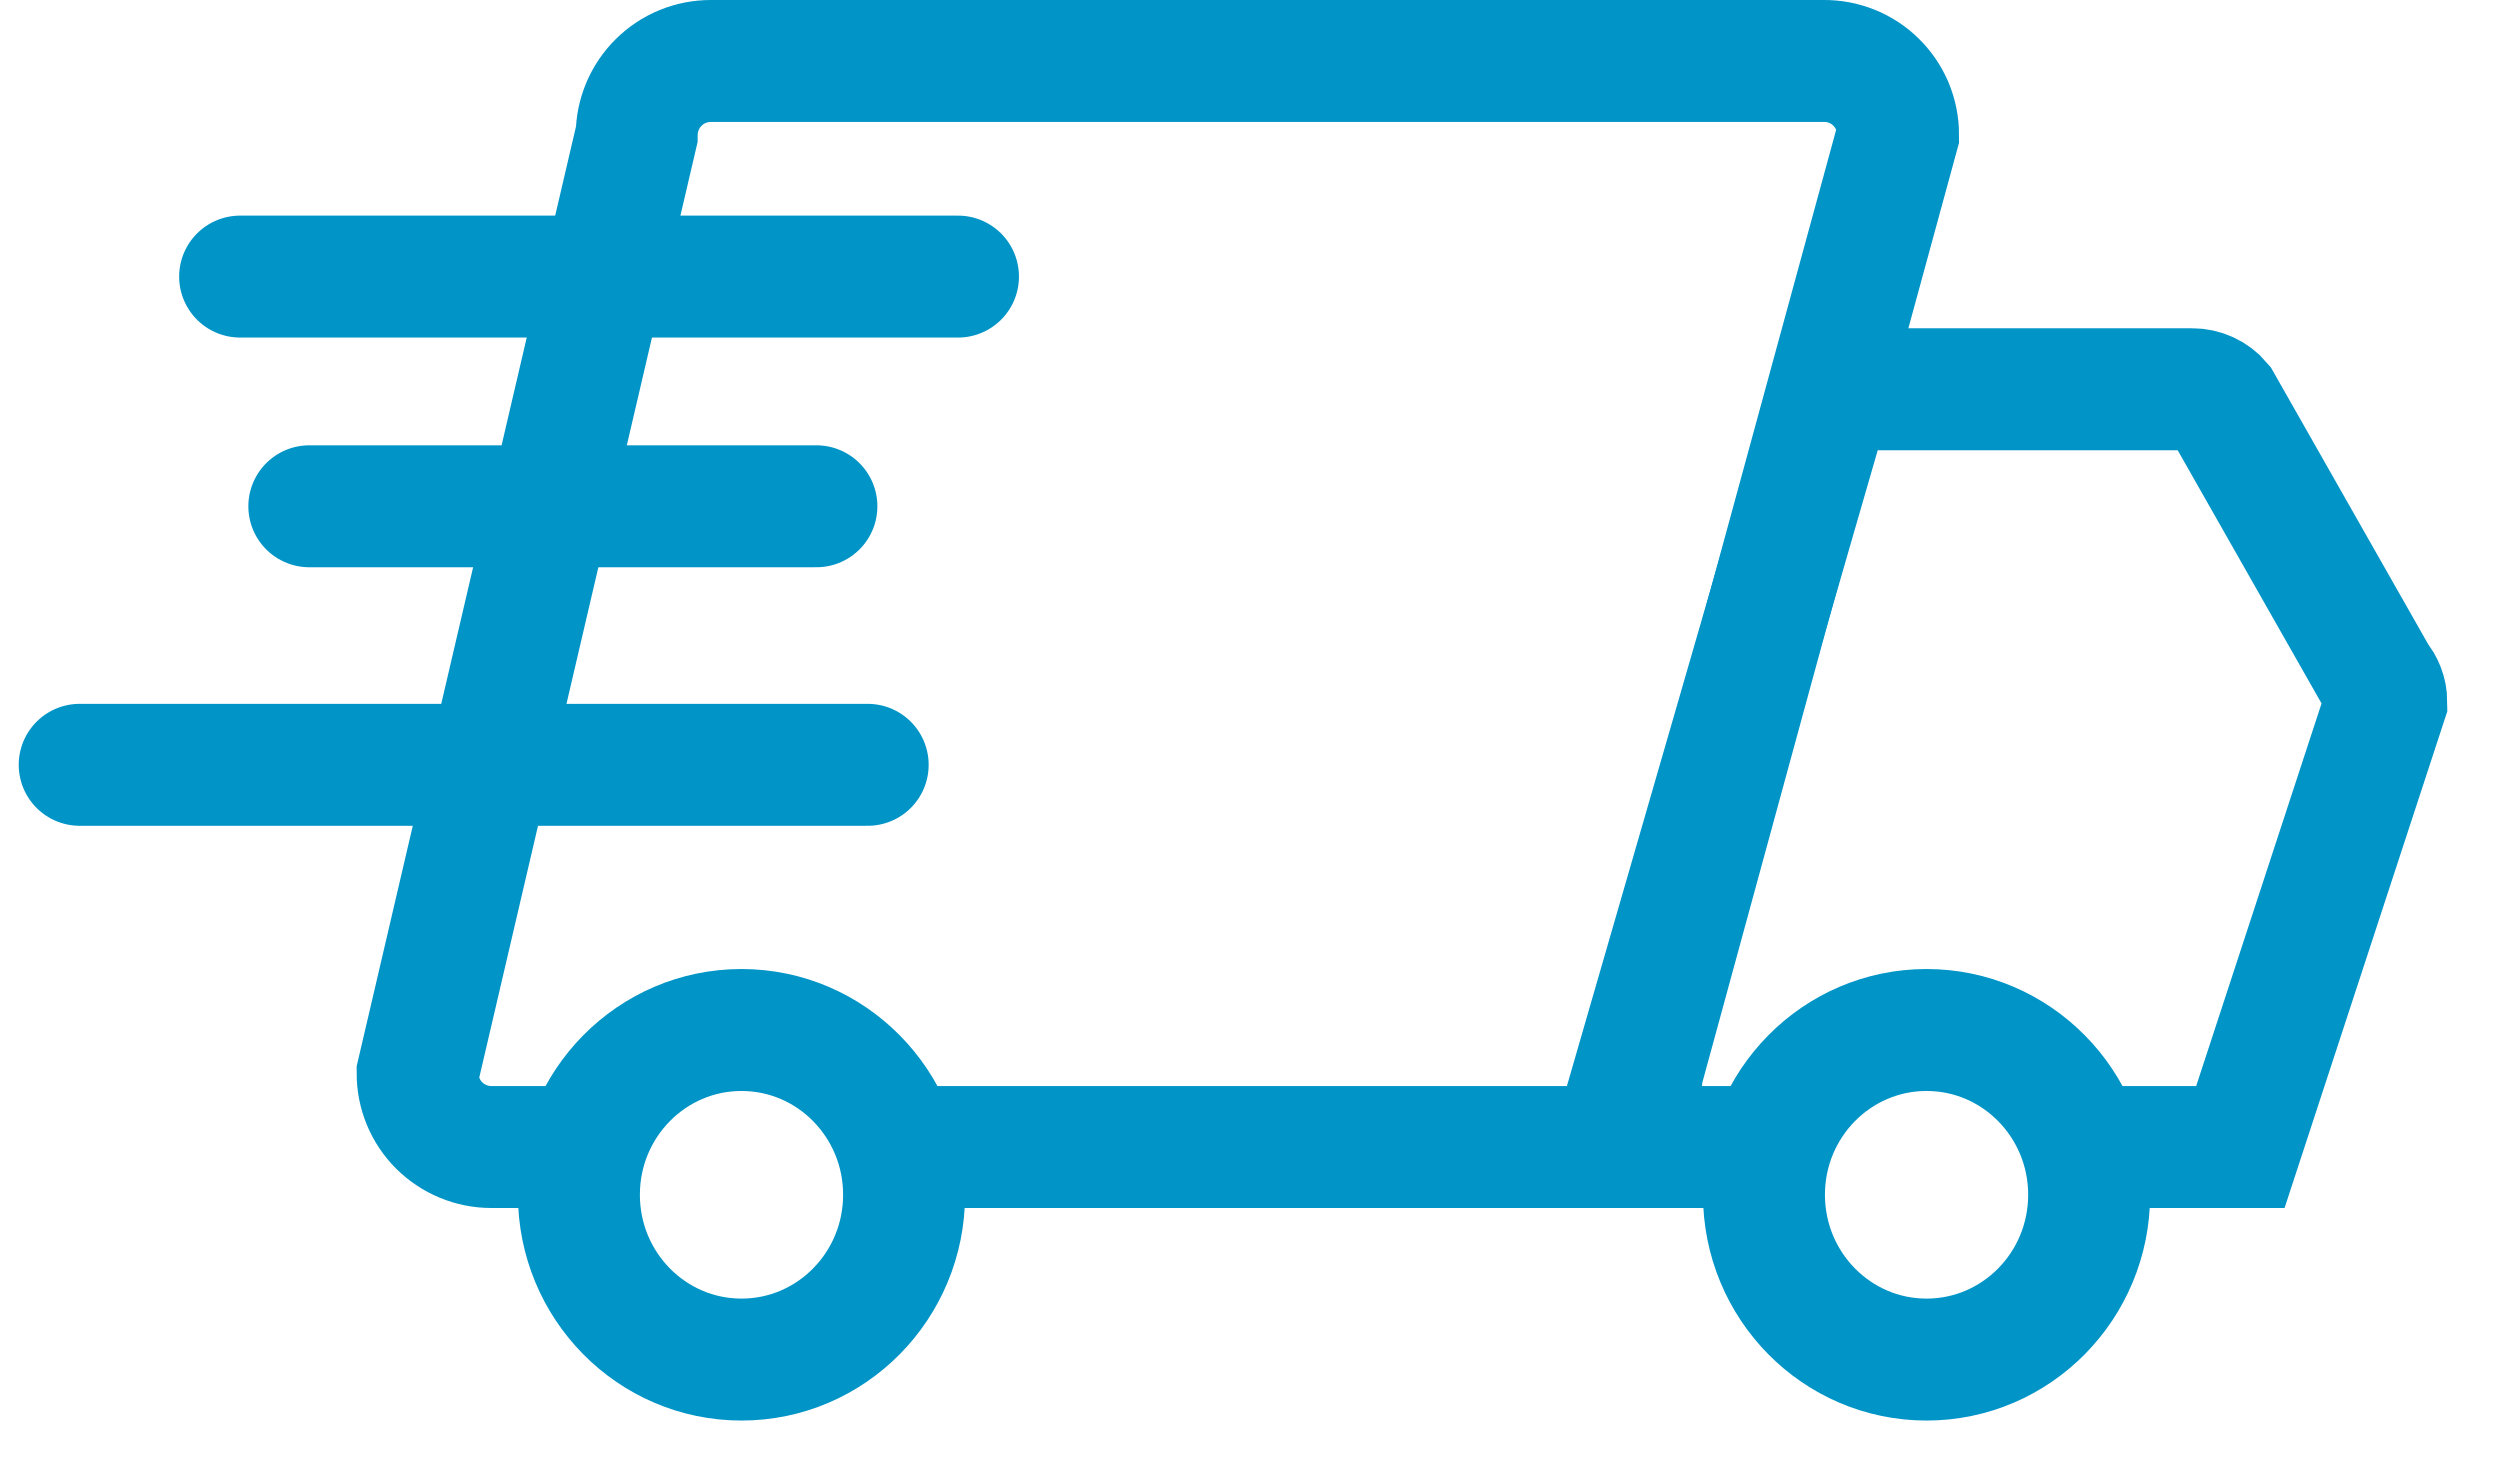 <svg width="41" height="24" viewBox="0 0 41 24" fill="none" xmlns="http://www.w3.org/2000/svg">
<g id="Group 2">
<path id="Vector" d="M14.582 18.811H25.716C26.036 18.811 26.343 18.683 26.57 18.457C26.796 18.231 26.923 17.924 26.923 17.603L31.128 2.208C31.128 2.048 31.096 1.89 31.035 1.742C30.973 1.595 30.883 1.461 30.769 1.349C30.656 1.236 30.521 1.148 30.373 1.088C30.224 1.028 30.066 0.998 29.906 1H11.657C11.336 1 11.028 1.127 10.801 1.353C10.573 1.58 10.444 1.887 10.442 2.208L6.849 17.603C6.849 17.924 6.976 18.231 7.202 18.457C7.429 18.683 7.736 18.811 8.056 18.811H9.623" stroke="#0094C7" stroke-width="2"/>
<path id="Vector_2" d="M28.943 18.811H26.449L30.043 6.384H35.951C36.04 6.383 36.128 6.403 36.208 6.44C36.289 6.477 36.361 6.531 36.418 6.599L38.991 11.127C39.083 11.233 39.134 11.368 39.135 11.508L36.742 18.811H34.154" stroke="#0094C7" stroke-width="2"/>
<path id="Vector_3" d="M12.16 22.297C13.633 22.297 14.827 21.087 14.827 19.594C14.827 18.102 13.633 16.892 12.16 16.892C10.688 16.892 9.494 18.102 9.494 19.594C9.494 21.087 10.688 22.297 12.16 22.297Z" stroke="#0094C7" stroke-width="2"/>
<path id="Vector_4" d="M31.595 22.297C33.068 22.297 34.262 21.087 34.262 19.594C34.262 18.102 33.068 16.892 31.595 16.892C30.123 16.892 28.929 18.102 28.929 19.594C28.929 21.087 30.123 22.297 31.595 22.297Z" stroke="#0094C7" stroke-width="2"/>
<path id="Vector_5" d="M15.711 4.536H3.938" stroke="#0094C7" stroke-width="2" stroke-linecap="round"/>
<path id="Vector_6" d="M13.389 8.303H5.073" stroke="#0094C7" stroke-width="2" stroke-linecap="round"/>
<path id="Vector_7" d="M14.23 12.543H1.307" stroke="#0094C7" stroke-width="2" stroke-linecap="round"/>
</g>
</svg>
